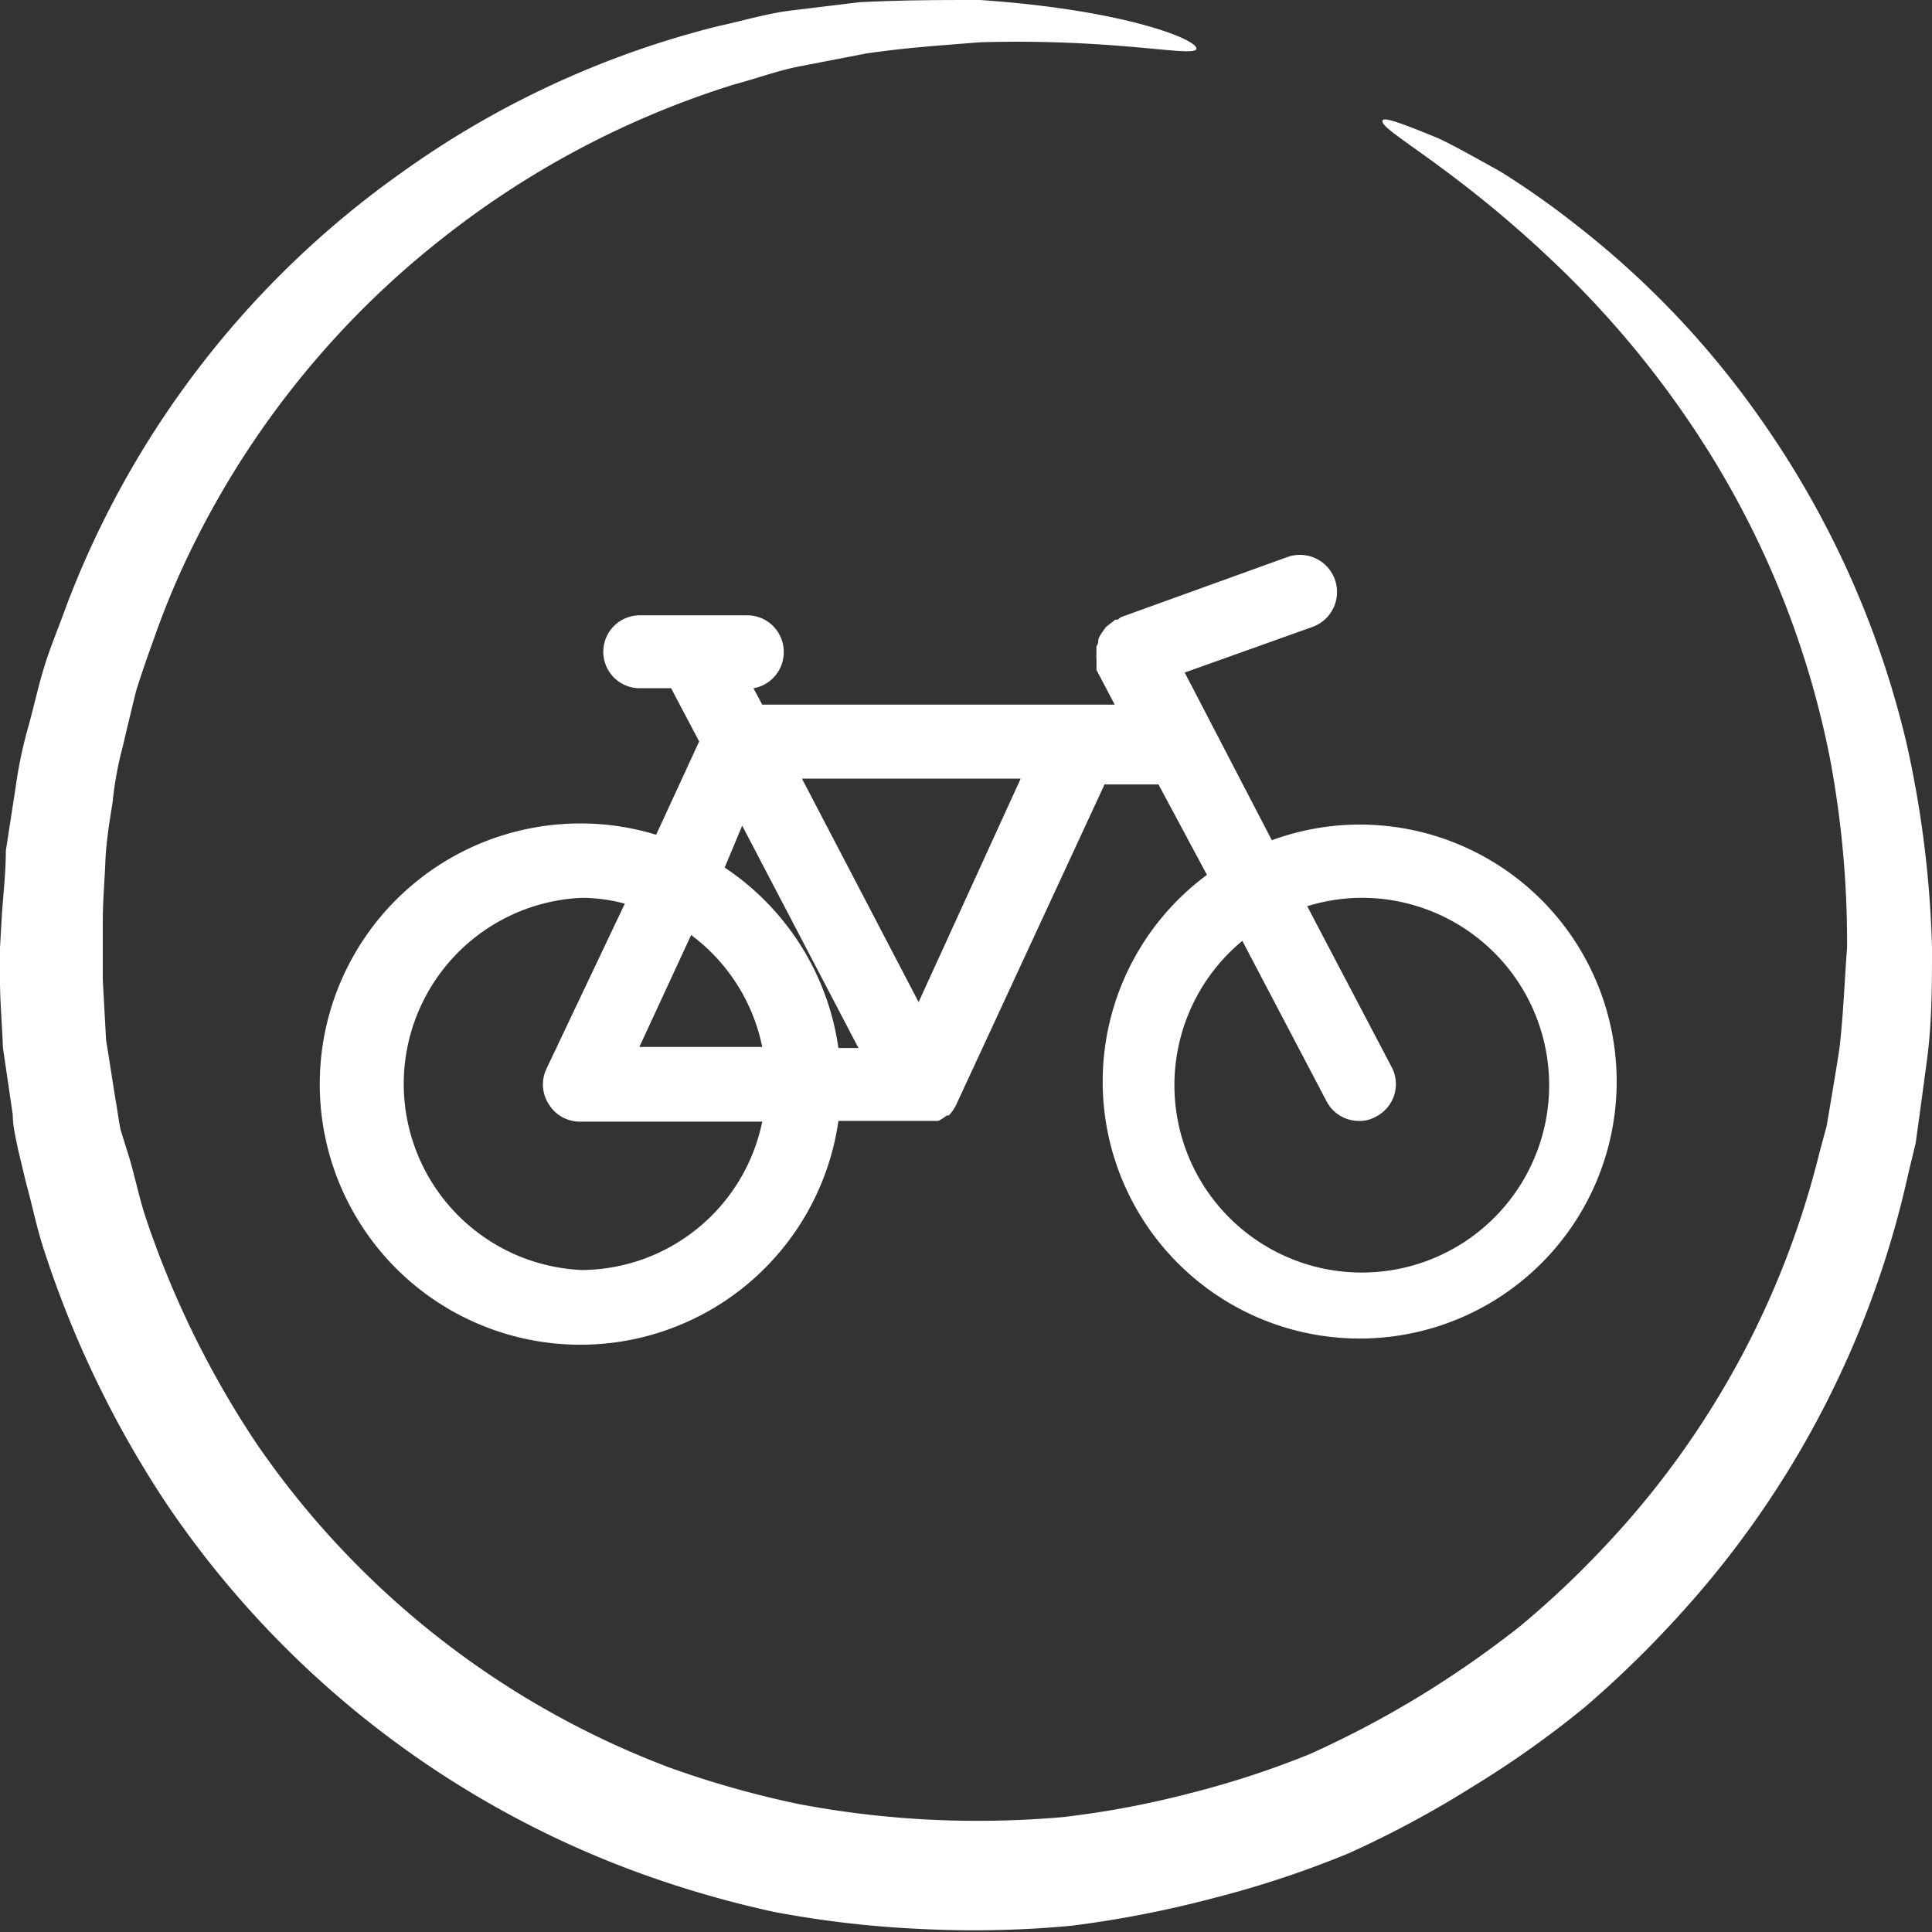 <svg id="Ebene_1" data-name="Ebene 1" xmlns="http://www.w3.org/2000/svg" width="53" height="53" viewBox="0 0 53 53"><rect x="0" y="0" width="53" height="53" fill="#333333" stroke="none"/><defs><style>.cls-1{fill:#fff;}</style></defs><path class="cls-1" d="M52.29,20.34a25.72,25.72,0,0,0-4-8.86,24.62,24.62,0,0,0-5-5.27A23,23,0,0,0,41.15,4.7c-.67-.37-1.23-.69-1.7-.91-1-.41-1.47-.58-1.52-.49-.13.25,1.84,1.19,4.61,3.81a26.64,26.64,0,0,1,4.36,5.32,25,25,0,0,1,3.3,8.37A27.29,27.29,0,0,1,50.67,26c-.07.91-.1,1.83-.21,2.77-.07.46-.15.93-.23,1.41l-.12.71-.19.7a24.13,24.13,0,0,1-5.84,10.77,25.61,25.61,0,0,1-2.39,2.26,28.25,28.25,0,0,1-2.76,1.92,27.32,27.32,0,0,1-3,1.58,25.1,25.1,0,0,1-3.31,1.08,25.41,25.41,0,0,1-3.48.65,27,27,0,0,1-3.6.07,26.41,26.41,0,0,1-3.63-.43,26.53,26.53,0,0,1-3.54-1A24,24,0,0,1,7.05,39.62,26.06,26.06,0,0,1,4,33.41c-.18-.54-.29-1.1-.45-1.64L3.31,31c-.06-.28-.09-.56-.14-.83-.09-.55-.17-1.1-.26-1.64l-.09-1.65,0-.81,0-.81c0-.54.05-1.08.07-1.61S3,22.56,3.09,22a9.6,9.6,0,0,1,.28-1.53q.18-.77.36-1.5c.15-.49.33-1,.49-1.44a22.15,22.15,0,0,1,1.16-2.73,24.52,24.52,0,0,1,6.83-8.32,24.77,24.77,0,0,1,7.92-4.16c.64-.17,1.25-.4,1.86-.51l1.76-.34c1.13-.17,2.18-.23,3.12-.31,3.79-.11,5.9.43,5.95.18S30.85.27,26.88,0c-1,0-2.09,0-3.3.06L21.69.29c-.65.08-1.31.28-2,.43a25.47,25.47,0,0,0-8.75,4.07A25.71,25.71,0,0,0,1.81,16.65c-.19.53-.41,1.05-.58,1.59s-.29,1.1-.44,1.65a11.93,11.93,0,0,0-.36,1.7L.16,23.34c0,.59-.07,1.18-.11,1.78L0,26l0,.9c0,.61.06,1.22.08,1.84l.27,1.84c0,.31.08.62.14.93l.22.92c.17.61.29,1.23.49,1.84a28.47,28.47,0,0,0,3.38,7,26.68,26.68,0,0,0,12.66,10,28.58,28.58,0,0,0,4,1.18,28.47,28.47,0,0,0,4.09.47,28.77,28.77,0,0,0,4.05-.09,29.69,29.69,0,0,0,3.91-.76A27.44,27.44,0,0,0,37,50.84,28.11,28.11,0,0,0,40.42,49a27,27,0,0,0,3.07-2.18,29.06,29.06,0,0,0,2.63-2.57,26.37,26.37,0,0,0,6.24-12.1l.19-.78.11-.79.21-1.56C53,28,53,27,53,26A29,29,0,0,0,52.29,20.34Z"/><path class="cls-1" d="M30.66,17l-.07,0s-.06.06-.1.08l-.16.13-.11.16a.68.68,0,0,0-.09.17c0,.06,0,.12-.05.18a1.37,1.37,0,0,0,0,.19,1.38,1.38,0,0,0,0,.2s0,.09,0,.13,0,.05,0,.08,0,0,0,.06l.5.95H20.91l-.24-.45a1,1,0,0,0,.83-1,1,1,0,0,0-1-1H17.55a1,1,0,0,0,0,2h.86l.77,1.46L18,22.9A7,7,0,0,0,16,22.59a7.15,7.15,0,1,0,7,8.16h2.31l.2,0h0l.14,0,.09,0a1.14,1.14,0,0,0,.23-.15l.06,0a1.31,1.31,0,0,0,.19-.27l4.08-8.81h1.48L33.11,24a7.05,7.05,0,1,0,4.16-1.38,7,7,0,0,0-2.38.43L32.5,18.45,36,17.2a1,1,0,0,0-.68-1.92l-4.57,1.65Zm-10.3,5.65,3.19,6.1H23a7.15,7.15,0,0,0-3.12-4.95Zm-1.4,3a5.09,5.09,0,0,1,1.95,3.07H17.54Zm-3,9.19a5.11,5.11,0,0,1,0-10.21,4.6,4.6,0,0,1,1.18.16L15,29.3a1,1,0,0,0,.06,1,1,1,0,0,0,.85.47h5A5.09,5.09,0,0,1,16,34.84Zm9.24-7.35L22,21.36H28Zm12.08-2.86a5.14,5.14,0,1,1-3.2,1.18l2.31,4.4a1,1,0,0,0,.89.54.89.89,0,0,0,.47-.12,1,1,0,0,0,.42-1.37l-2.31-4.4A5.14,5.14,0,0,1,37.27,24.63Z"/></svg>